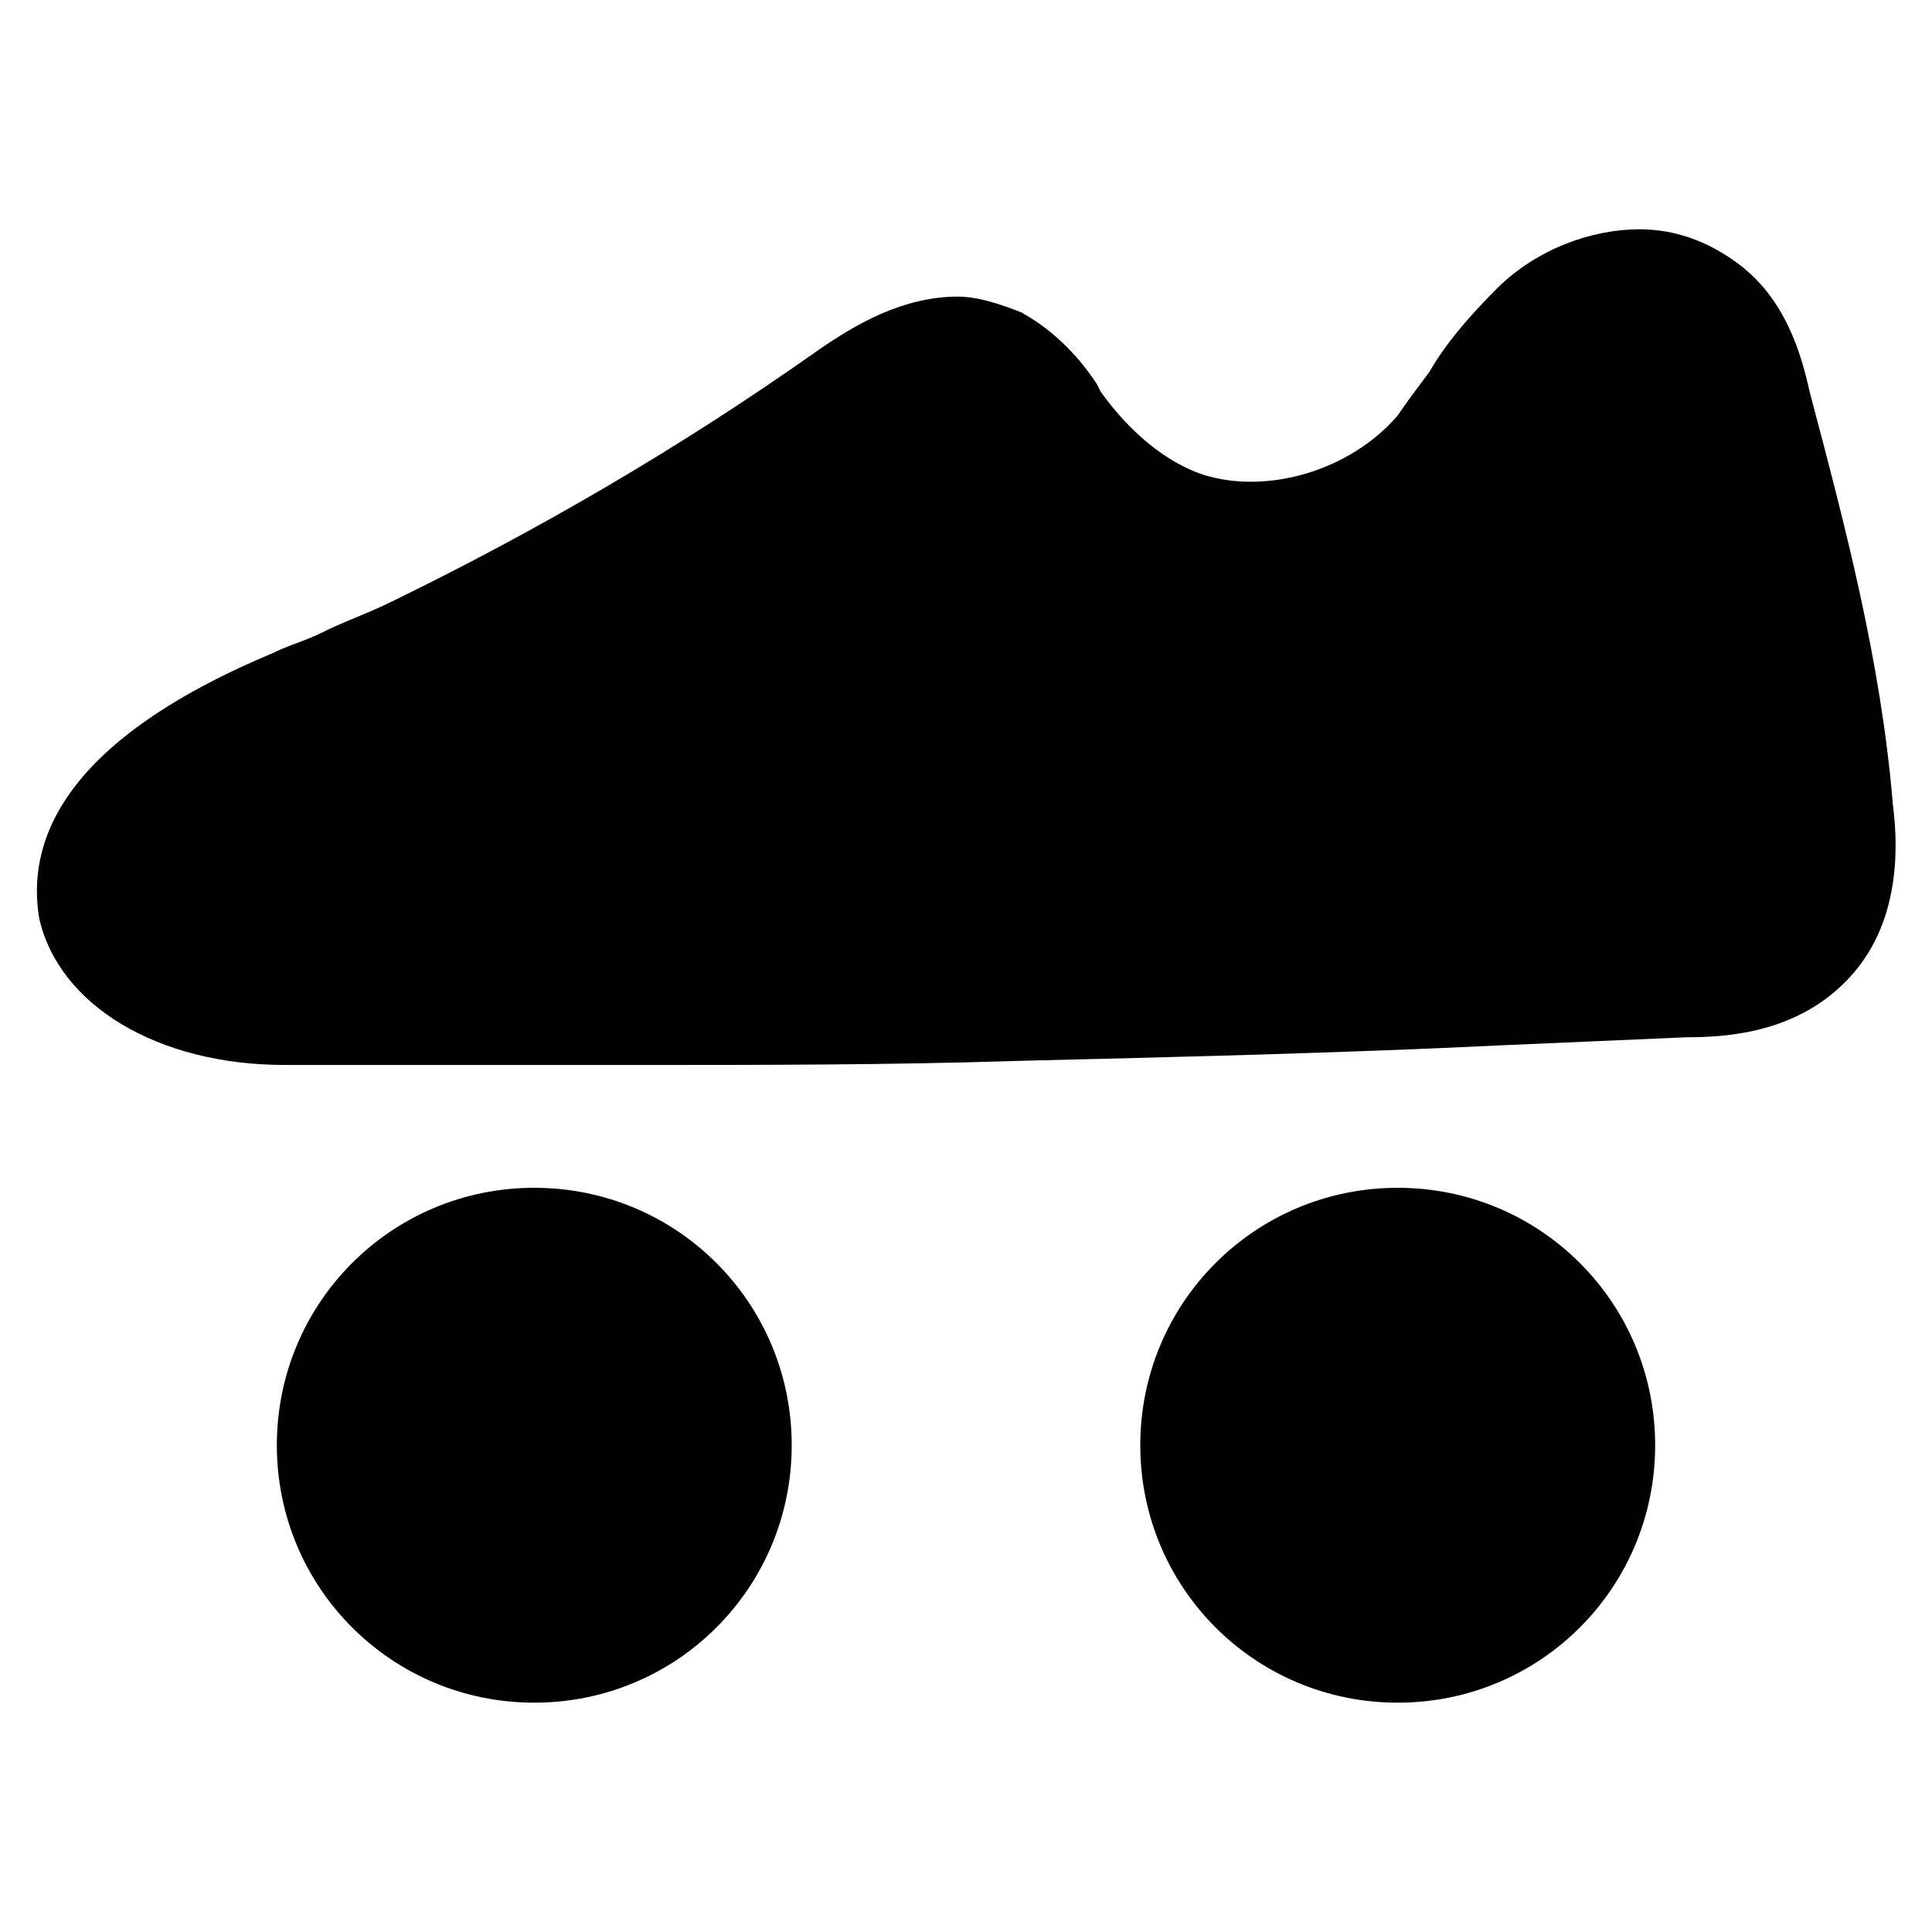 <?xml version="1.0" encoding="UTF-8"?>
<!-- Uploaded to: SVG Repo, www.svgrepo.com, Generator: SVG Repo Mixer Tools -->
<svg width="800px" height="800px" version="1.1" viewBox="144 144 512 512" xmlns="http://www.w3.org/2000/svg">
 <g fill="#010101">
  <path d="m645.61 356.96c-3.148-37.785-12.594-73.473-22.043-109.16-2.098-9.445-6.297-25.191-19.941-34.637-7.348-5.246-15.742-8.398-25.191-8.398-12.594 0-27.289 5.246-37.785 15.742-7.348 7.348-13.645 14.695-17.844 22.043-3.148 4.199-6.297 8.398-8.398 11.547-12.594 14.695-34.637 20.992-51.43 15.742-12.594-4.199-22.043-14.695-27.289-22.043l-1.051-2.098c-4.199-6.297-10.496-13.645-19.941-18.895-5.246-2.098-11.547-4.199-16.793-4.199-14.695 0-27.289 7.348-37.785 14.695-35.688 25.191-73.473 47.23-112.31 66.125-6.297 3.148-12.594 5.246-18.895 8.398-4.199 2.098-8.398 3.148-12.594 5.246-57.727 24.141-65.074 51.43-61.926 70.324 5.246 23.09 31.488 38.836 65.074 38.836h95.516c30.438 0 65.074 0 97.613-1.051 43.035-1.051 87.117-2.098 130.15-4.199l48.281-2.098c10.496 0 29.391-1.051 43.035-15.742 14.691-15.742 12.594-37.781 11.543-46.18z"/>
  <path d="m285.59 458.78c-37.785 0-68.223 30.438-68.223 68.223s30.438 68.223 68.223 68.223 68.223-30.438 68.223-68.223c0.004-37.785-30.434-68.223-68.223-68.223z"/>
  <path d="m514.41 458.78c-37.785 0-68.223 30.438-68.223 68.223s30.438 68.223 68.223 68.223 68.223-30.438 68.223-68.223-30.438-68.223-68.223-68.223z"/>
 </g>
</svg>
